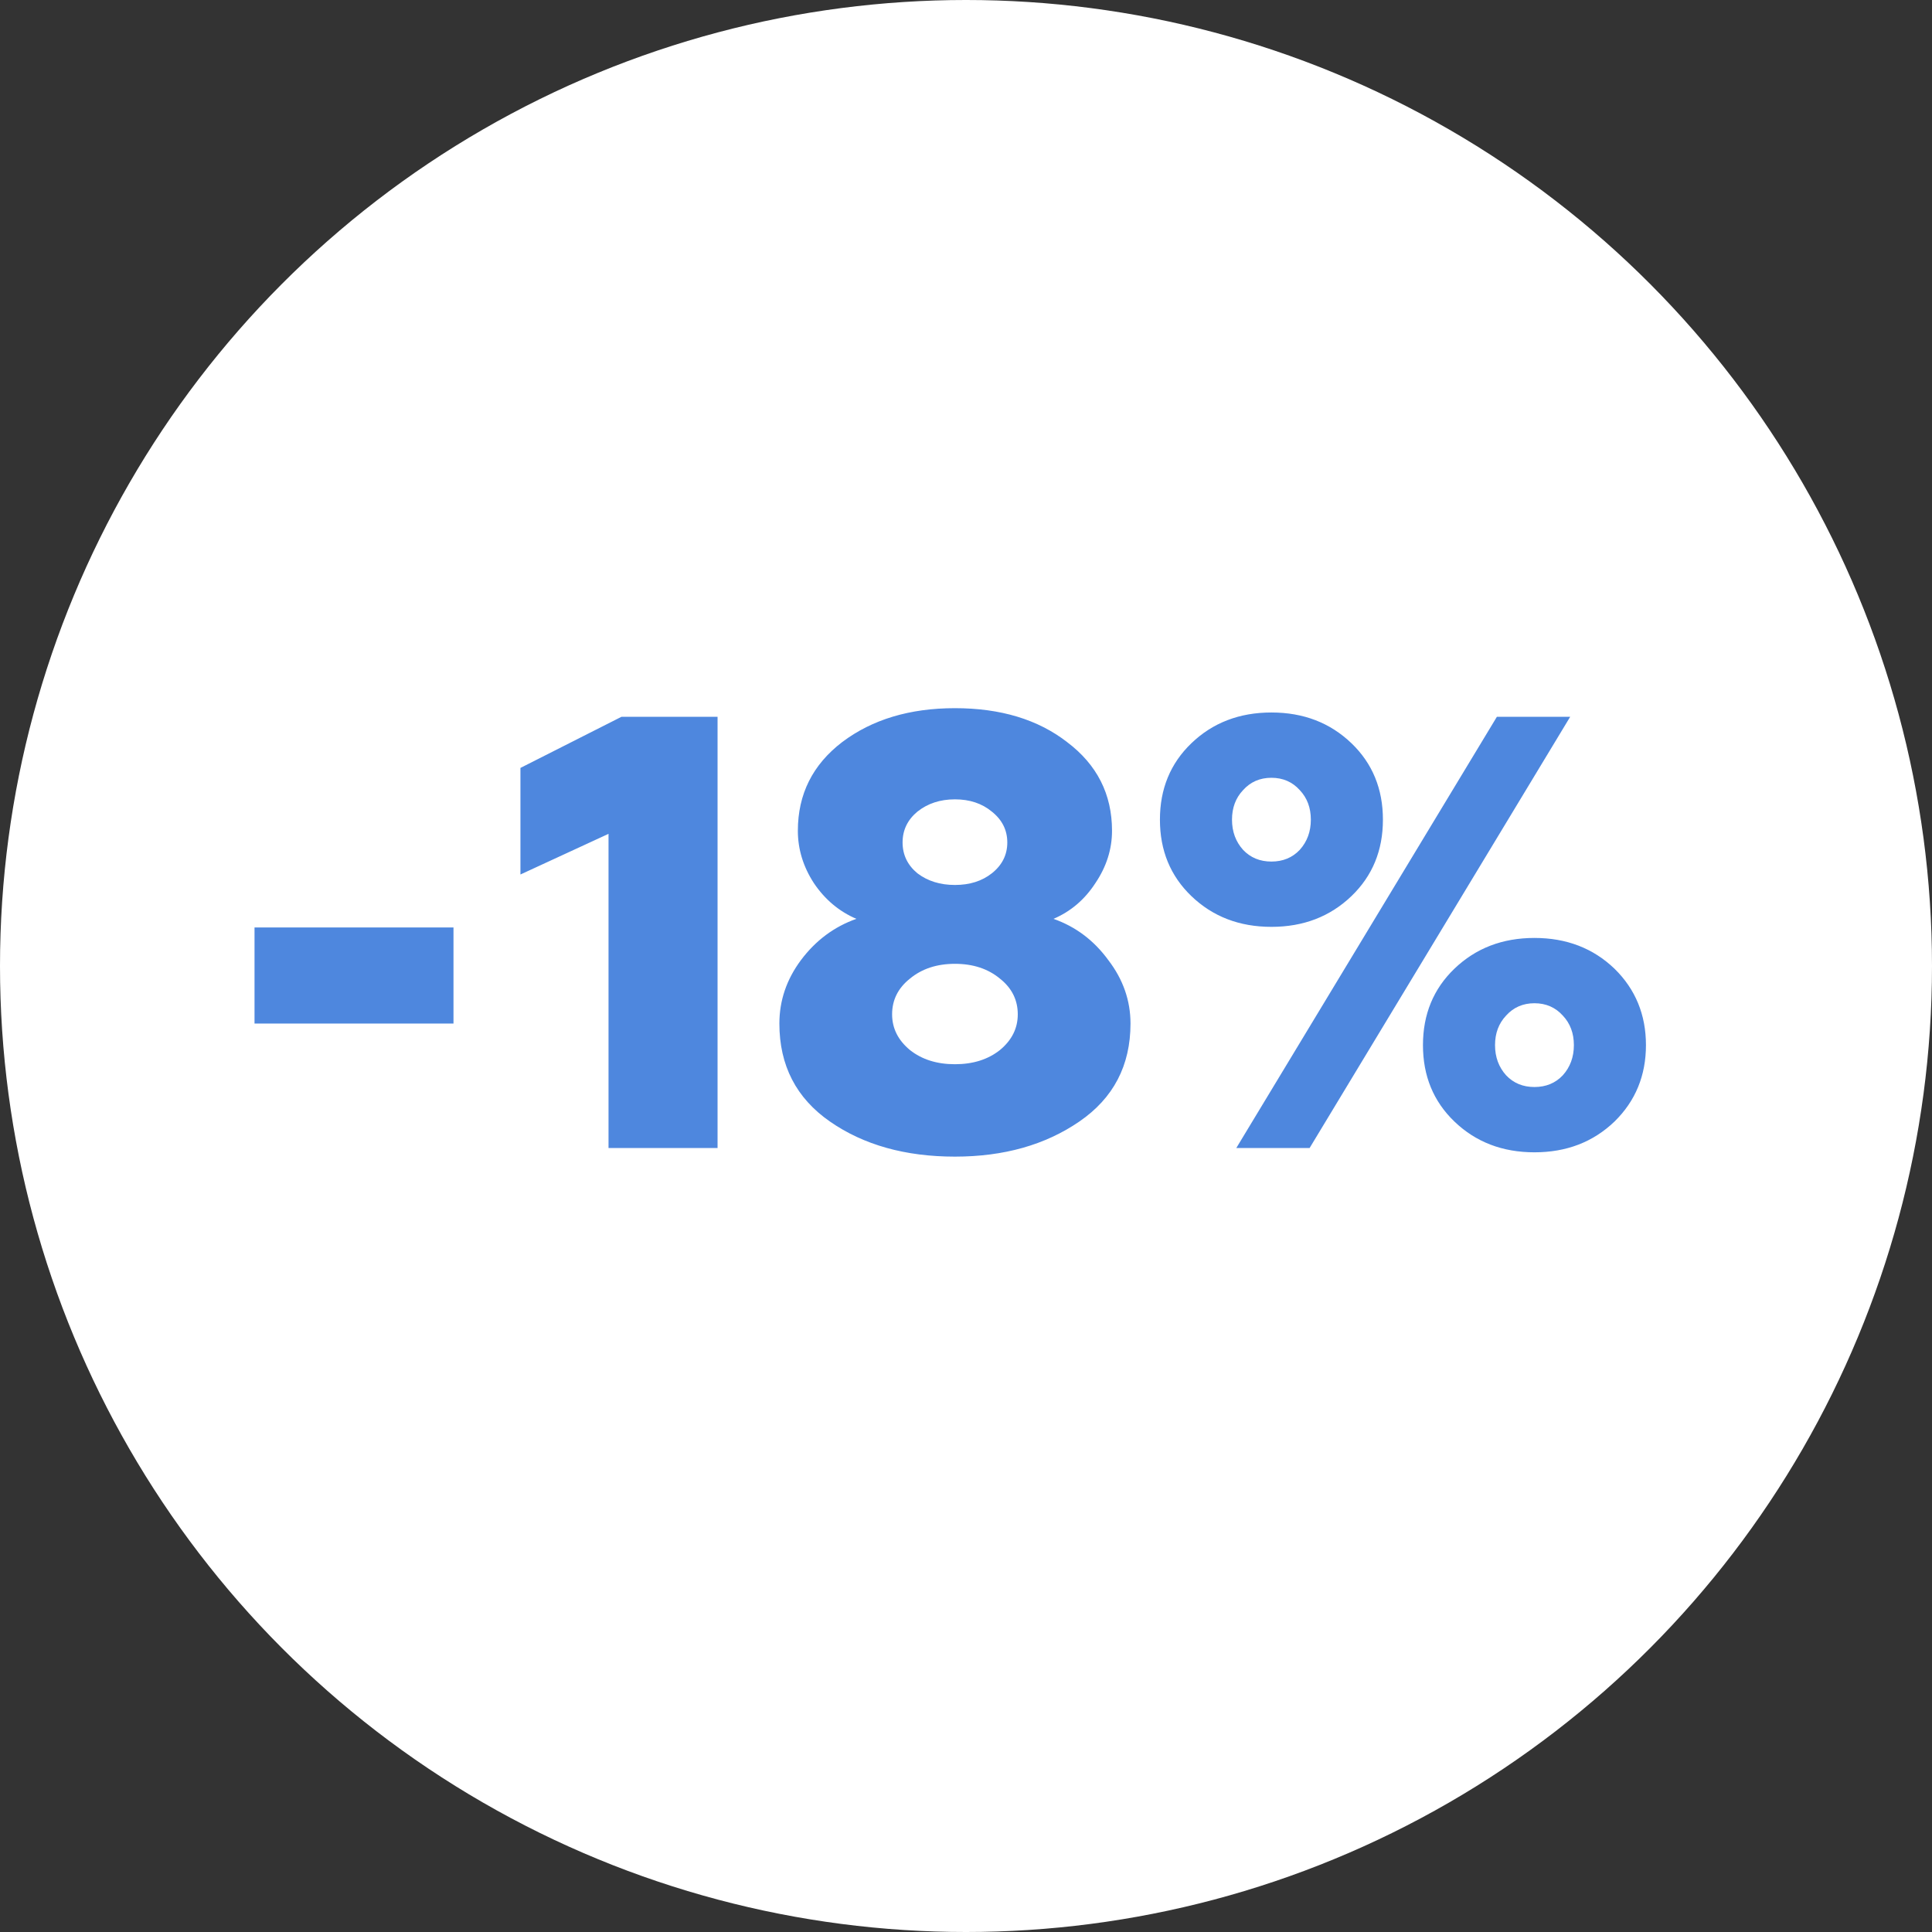 <?xml version="1.0" encoding="UTF-8"?> <svg xmlns="http://www.w3.org/2000/svg" width="69" height="69" viewBox="0 0 69 69" fill="none"><rect x="0" y="0" width="69" height="69" fill="#333333" stroke="none"/><circle cx="34.5" cy="34.5" r="34.5" fill="white"></circle><path d="M16.196 36.556H9.09V33.124H16.196V36.556ZM25.627 41H21.733V29.78L18.587 31.232V27.426L22.195 25.6H25.627V41ZM37.625 32.816C38.417 33.095 39.07 33.586 39.583 34.29C40.111 34.979 40.375 35.735 40.375 36.556C40.375 38.052 39.767 39.218 38.549 40.054C37.332 40.89 35.851 41.308 34.105 41.308C32.331 41.308 30.842 40.89 29.639 40.054C28.437 39.218 27.835 38.052 27.835 36.556C27.835 35.735 28.092 34.979 28.605 34.29C29.133 33.586 29.793 33.095 30.585 32.816C29.969 32.552 29.463 32.127 29.067 31.54C28.686 30.953 28.495 30.33 28.495 29.67C28.495 28.365 29.023 27.309 30.079 26.502C31.15 25.695 32.492 25.292 34.105 25.292C35.733 25.292 37.068 25.695 38.109 26.502C39.18 27.309 39.715 28.365 39.715 29.67C39.715 30.33 39.517 30.953 39.121 31.54C38.74 32.127 38.241 32.552 37.625 32.816ZM35.425 28.988C35.073 28.695 34.633 28.548 34.105 28.548C33.577 28.548 33.13 28.695 32.763 28.988C32.411 29.281 32.235 29.648 32.235 30.088C32.235 30.528 32.411 30.895 32.763 31.188C33.13 31.467 33.577 31.606 34.105 31.606C34.633 31.606 35.073 31.467 35.425 31.188C35.792 30.895 35.975 30.528 35.975 30.088C35.975 29.648 35.792 29.281 35.425 28.988ZM36.349 36.226C36.349 35.713 36.137 35.287 35.711 34.95C35.286 34.598 34.751 34.422 34.105 34.422C33.46 34.422 32.925 34.598 32.499 34.95C32.074 35.287 31.861 35.713 31.861 36.226C31.861 36.725 32.074 37.15 32.499 37.502C32.925 37.839 33.46 38.008 34.105 38.008C34.751 38.008 35.286 37.839 35.711 37.502C36.137 37.15 36.349 36.725 36.349 36.226ZM46.772 41H44.154L53.46 25.6H56.078L46.772 41ZM42.548 26.546C43.31 25.813 44.264 25.446 45.408 25.446C46.552 25.446 47.505 25.813 48.268 26.546C49.016 27.265 49.39 28.174 49.39 29.274C49.39 30.374 49.016 31.283 48.268 32.002C47.505 32.735 46.552 33.102 45.408 33.102C44.264 33.102 43.31 32.735 42.548 32.002C41.8 31.283 41.426 30.374 41.426 29.274C41.426 28.174 41.8 27.265 42.548 26.546ZM44.396 30.352C44.66 30.631 44.997 30.77 45.408 30.77C45.818 30.77 46.156 30.631 46.42 30.352C46.684 30.059 46.816 29.699 46.816 29.274C46.816 28.849 46.684 28.497 46.42 28.218C46.156 27.925 45.818 27.778 45.408 27.778C44.997 27.778 44.66 27.925 44.396 28.218C44.132 28.497 44 28.849 44 29.274C44 29.699 44.132 30.059 44.396 30.352ZM51.942 34.598C52.704 33.865 53.658 33.498 54.802 33.498C55.946 33.498 56.899 33.865 57.662 34.598C58.41 35.331 58.784 36.241 58.784 37.326C58.784 38.411 58.41 39.321 57.662 40.054C56.899 40.787 55.946 41.154 54.802 41.154C53.658 41.154 52.704 40.787 51.942 40.054C51.194 39.335 50.82 38.426 50.82 37.326C50.82 36.226 51.194 35.317 51.942 34.598ZM53.79 38.404C54.054 38.683 54.391 38.822 54.802 38.822C55.212 38.822 55.55 38.683 55.814 38.404C56.078 38.111 56.21 37.751 56.21 37.326C56.21 36.901 56.078 36.549 55.814 36.27C55.55 35.977 55.212 35.83 54.802 35.83C54.391 35.83 54.054 35.977 53.79 36.27C53.526 36.549 53.394 36.901 53.394 37.326C53.394 37.751 53.526 38.111 53.79 38.404Z" fill="#4E87DE"></path></svg> 